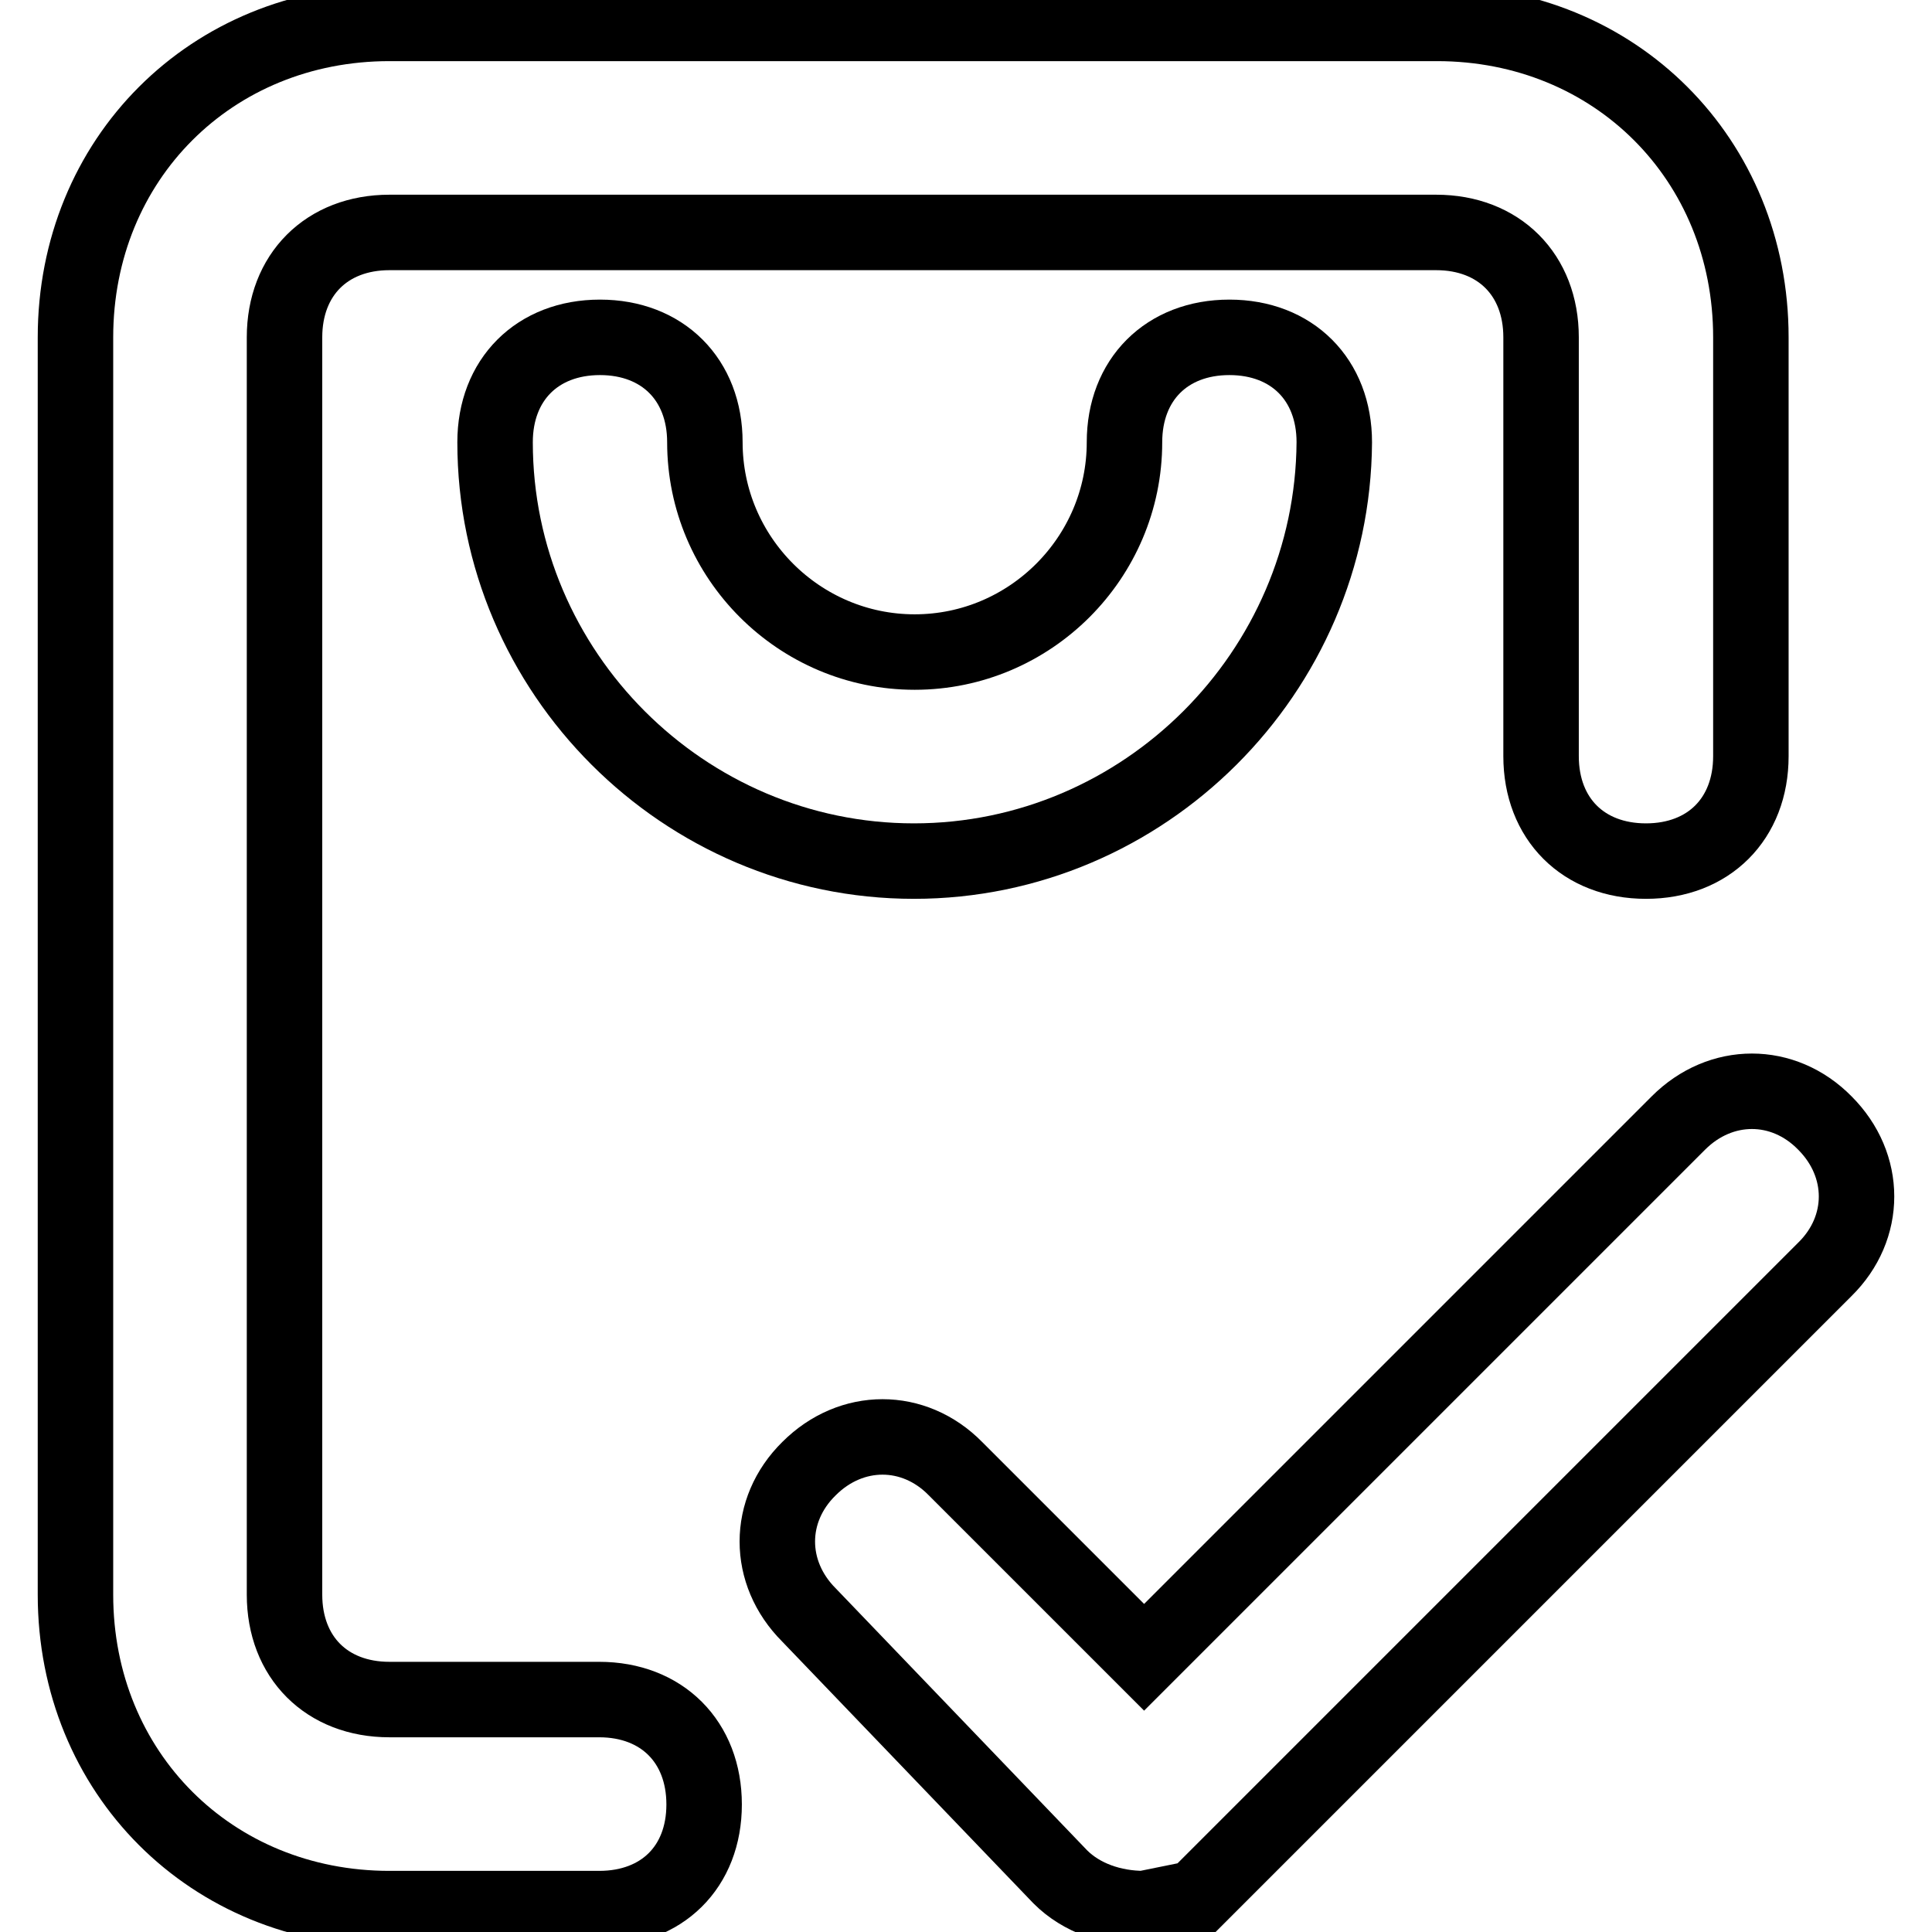 <?xml version="1.0" encoding="utf-8"?>
<!-- Svg Vector Icons : http://www.onlinewebfonts.com/icon -->
<!DOCTYPE svg PUBLIC "-//W3C//DTD SVG 1.1//EN" "http://www.w3.org/Graphics/SVG/1.1/DTD/svg11.dtd">
<svg version="1.1" xmlns="http://www.w3.org/2000/svg" xmlns:xlink="http://www.w3.org/1999/xlink" x="0px" y="0px" viewBox="0 0 256 256" enable-background="new 0 0 256 256" xml:space="preserve">
<g> <path stroke-width="10" fill-opacity="0" stroke="#000000"  d="M79.4,252.9H51.6c-23.6,0-41.6-18-41.6-41.6V44.7C10,21.1,28,3.1,51.6,3.1h138.8c23.6,0,41.6,18,41.6,41.6 v55.5c0,8.3-5.6,13.9-13.9,13.9c-8.3,0-13.9-5.6-13.9-13.9V44.7c0-8.3-5.6-13.9-13.9-13.9H51.6c-8.3,0-13.9,5.6-13.9,13.9v166.6 c0,8.3,5.6,13.9,13.9,13.9h27.8c8.3,0,13.9,5.6,13.9,13.9C93.3,247.4,87.7,252.9,79.4,252.9L79.4,252.9z"/> <path stroke-width="10" fill-opacity="0" stroke="#000000"  d="M121.1,114.1c-30.5,0-55.5-25-55.5-55.5c0-8.3,5.6-13.9,13.9-13.9c8.3,0,13.9,5.6,13.9,13.9 c0,15.3,12.5,27.8,27.8,27.8c15.3,0,27.8-12.5,27.8-27.8c0-8.3,5.6-13.9,13.9-13.9c8.3,0,13.9,5.6,13.9,13.9 C176.6,89.1,151.6,114.1,121.1,114.1L121.1,114.1z M151.6,252.9c-4.2,0-8.3-1.4-11.1-4.2l-33.3-34.7c-5.6-5.6-5.6-13.9,0-19.4 c5.6-5.6,13.9-5.6,19.4,0l25,25l70.8-70.8c5.6-5.6,13.9-5.6,19.4,0c5.6,5.6,5.6,13.9,0,19.4l-83.3,83.3L151.6,252.9L151.6,252.9z" /></g>
</svg>